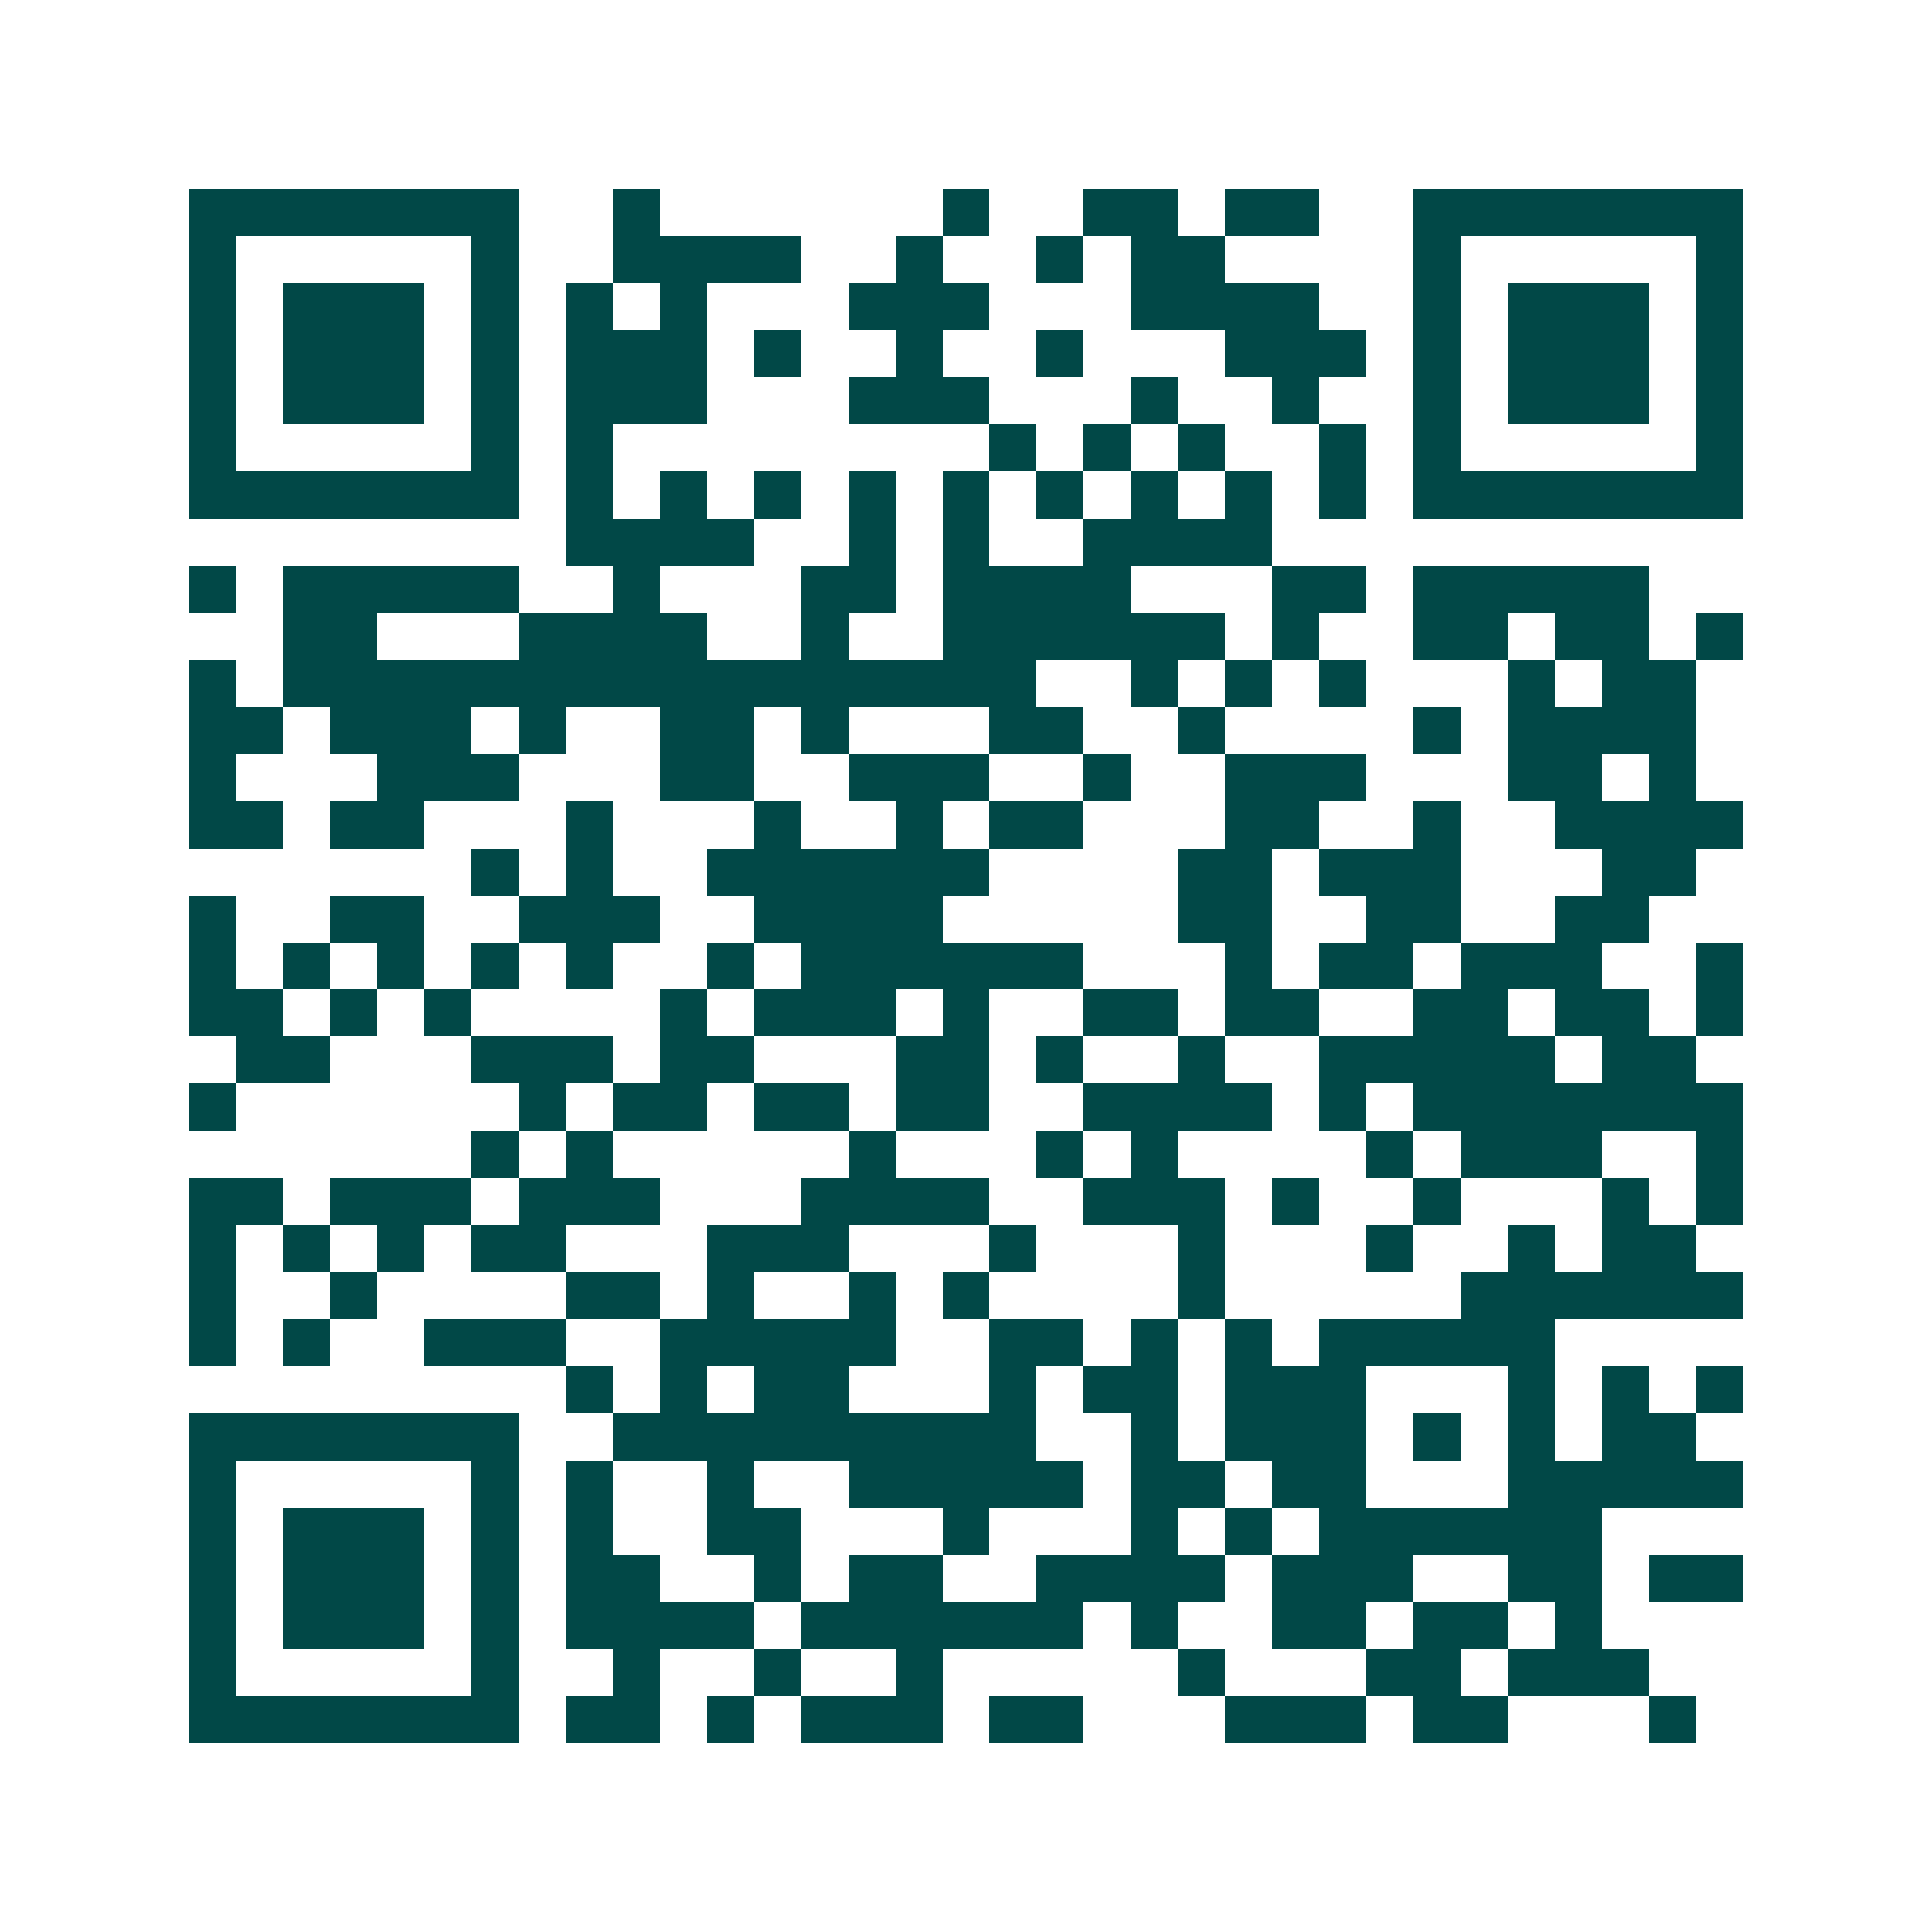 <svg xmlns="http://www.w3.org/2000/svg" width="200" height="200" viewBox="0 0 41 41" shape-rendering="crispEdges"><path fill="#ffffff" d="M0 0h41v41H0z"/><path stroke="#014847" d="M4 4.5h7m2 0h1m6 0h1m2 0h2m1 0h2m2 0h7M4 5.5h1m5 0h1m2 0h4m2 0h1m2 0h1m1 0h2m4 0h1m5 0h1M4 6.5h1m1 0h3m1 0h1m1 0h1m1 0h1m3 0h3m3 0h4m2 0h1m1 0h3m1 0h1M4 7.5h1m1 0h3m1 0h1m1 0h3m1 0h1m2 0h1m2 0h1m3 0h3m1 0h1m1 0h3m1 0h1M4 8.5h1m1 0h3m1 0h1m1 0h3m3 0h3m3 0h1m2 0h1m2 0h1m1 0h3m1 0h1M4 9.5h1m5 0h1m1 0h1m8 0h1m1 0h1m1 0h1m2 0h1m1 0h1m5 0h1M4 10.5h7m1 0h1m1 0h1m1 0h1m1 0h1m1 0h1m1 0h1m1 0h1m1 0h1m1 0h1m1 0h7M12 11.5h4m2 0h1m1 0h1m2 0h4M4 12.5h1m1 0h5m2 0h1m3 0h2m1 0h4m3 0h2m1 0h5M6 13.5h2m3 0h4m2 0h1m2 0h6m1 0h1m2 0h2m1 0h2m1 0h1M4 14.5h1m1 0h16m2 0h1m1 0h1m1 0h1m3 0h1m1 0h2M4 15.5h2m1 0h3m1 0h1m2 0h2m1 0h1m3 0h2m2 0h1m4 0h1m1 0h4M4 16.5h1m3 0h3m3 0h2m2 0h3m2 0h1m2 0h3m3 0h2m1 0h1M4 17.5h2m1 0h2m3 0h1m3 0h1m2 0h1m1 0h2m3 0h2m2 0h1m2 0h4M10 18.5h1m1 0h1m2 0h6m4 0h2m1 0h3m3 0h2M4 19.5h1m2 0h2m2 0h3m2 0h4m5 0h2m2 0h2m2 0h2M4 20.5h1m1 0h1m1 0h1m1 0h1m1 0h1m2 0h1m1 0h6m3 0h1m1 0h2m1 0h3m2 0h1M4 21.5h2m1 0h1m1 0h1m4 0h1m1 0h3m1 0h1m2 0h2m1 0h2m2 0h2m1 0h2m1 0h1M5 22.5h2m3 0h3m1 0h2m3 0h2m1 0h1m2 0h1m2 0h5m1 0h2M4 23.5h1m6 0h1m1 0h2m1 0h2m1 0h2m2 0h4m1 0h1m1 0h7M10 24.5h1m1 0h1m5 0h1m3 0h1m1 0h1m4 0h1m1 0h3m2 0h1M4 25.5h2m1 0h3m1 0h3m3 0h4m2 0h3m1 0h1m2 0h1m3 0h1m1 0h1M4 26.5h1m1 0h1m1 0h1m1 0h2m3 0h3m3 0h1m3 0h1m3 0h1m2 0h1m1 0h2M4 27.5h1m2 0h1m4 0h2m1 0h1m2 0h1m1 0h1m4 0h1m5 0h6M4 28.5h1m1 0h1m2 0h3m2 0h5m2 0h2m1 0h1m1 0h1m1 0h5M12 29.5h1m1 0h1m1 0h2m3 0h1m1 0h2m1 0h3m3 0h1m1 0h1m1 0h1M4 30.5h7m2 0h9m2 0h1m1 0h3m1 0h1m1 0h1m1 0h2M4 31.5h1m5 0h1m1 0h1m2 0h1m2 0h5m1 0h2m1 0h2m3 0h5M4 32.5h1m1 0h3m1 0h1m1 0h1m2 0h2m3 0h1m3 0h1m1 0h1m1 0h6M4 33.5h1m1 0h3m1 0h1m1 0h2m2 0h1m1 0h2m2 0h4m1 0h3m2 0h2m1 0h2M4 34.5h1m1 0h3m1 0h1m1 0h4m1 0h6m1 0h1m2 0h2m1 0h2m1 0h1M4 35.5h1m5 0h1m2 0h1m2 0h1m2 0h1m5 0h1m3 0h2m1 0h3M4 36.5h7m1 0h2m1 0h1m1 0h3m1 0h2m3 0h3m1 0h2m3 0h1"/></svg>
